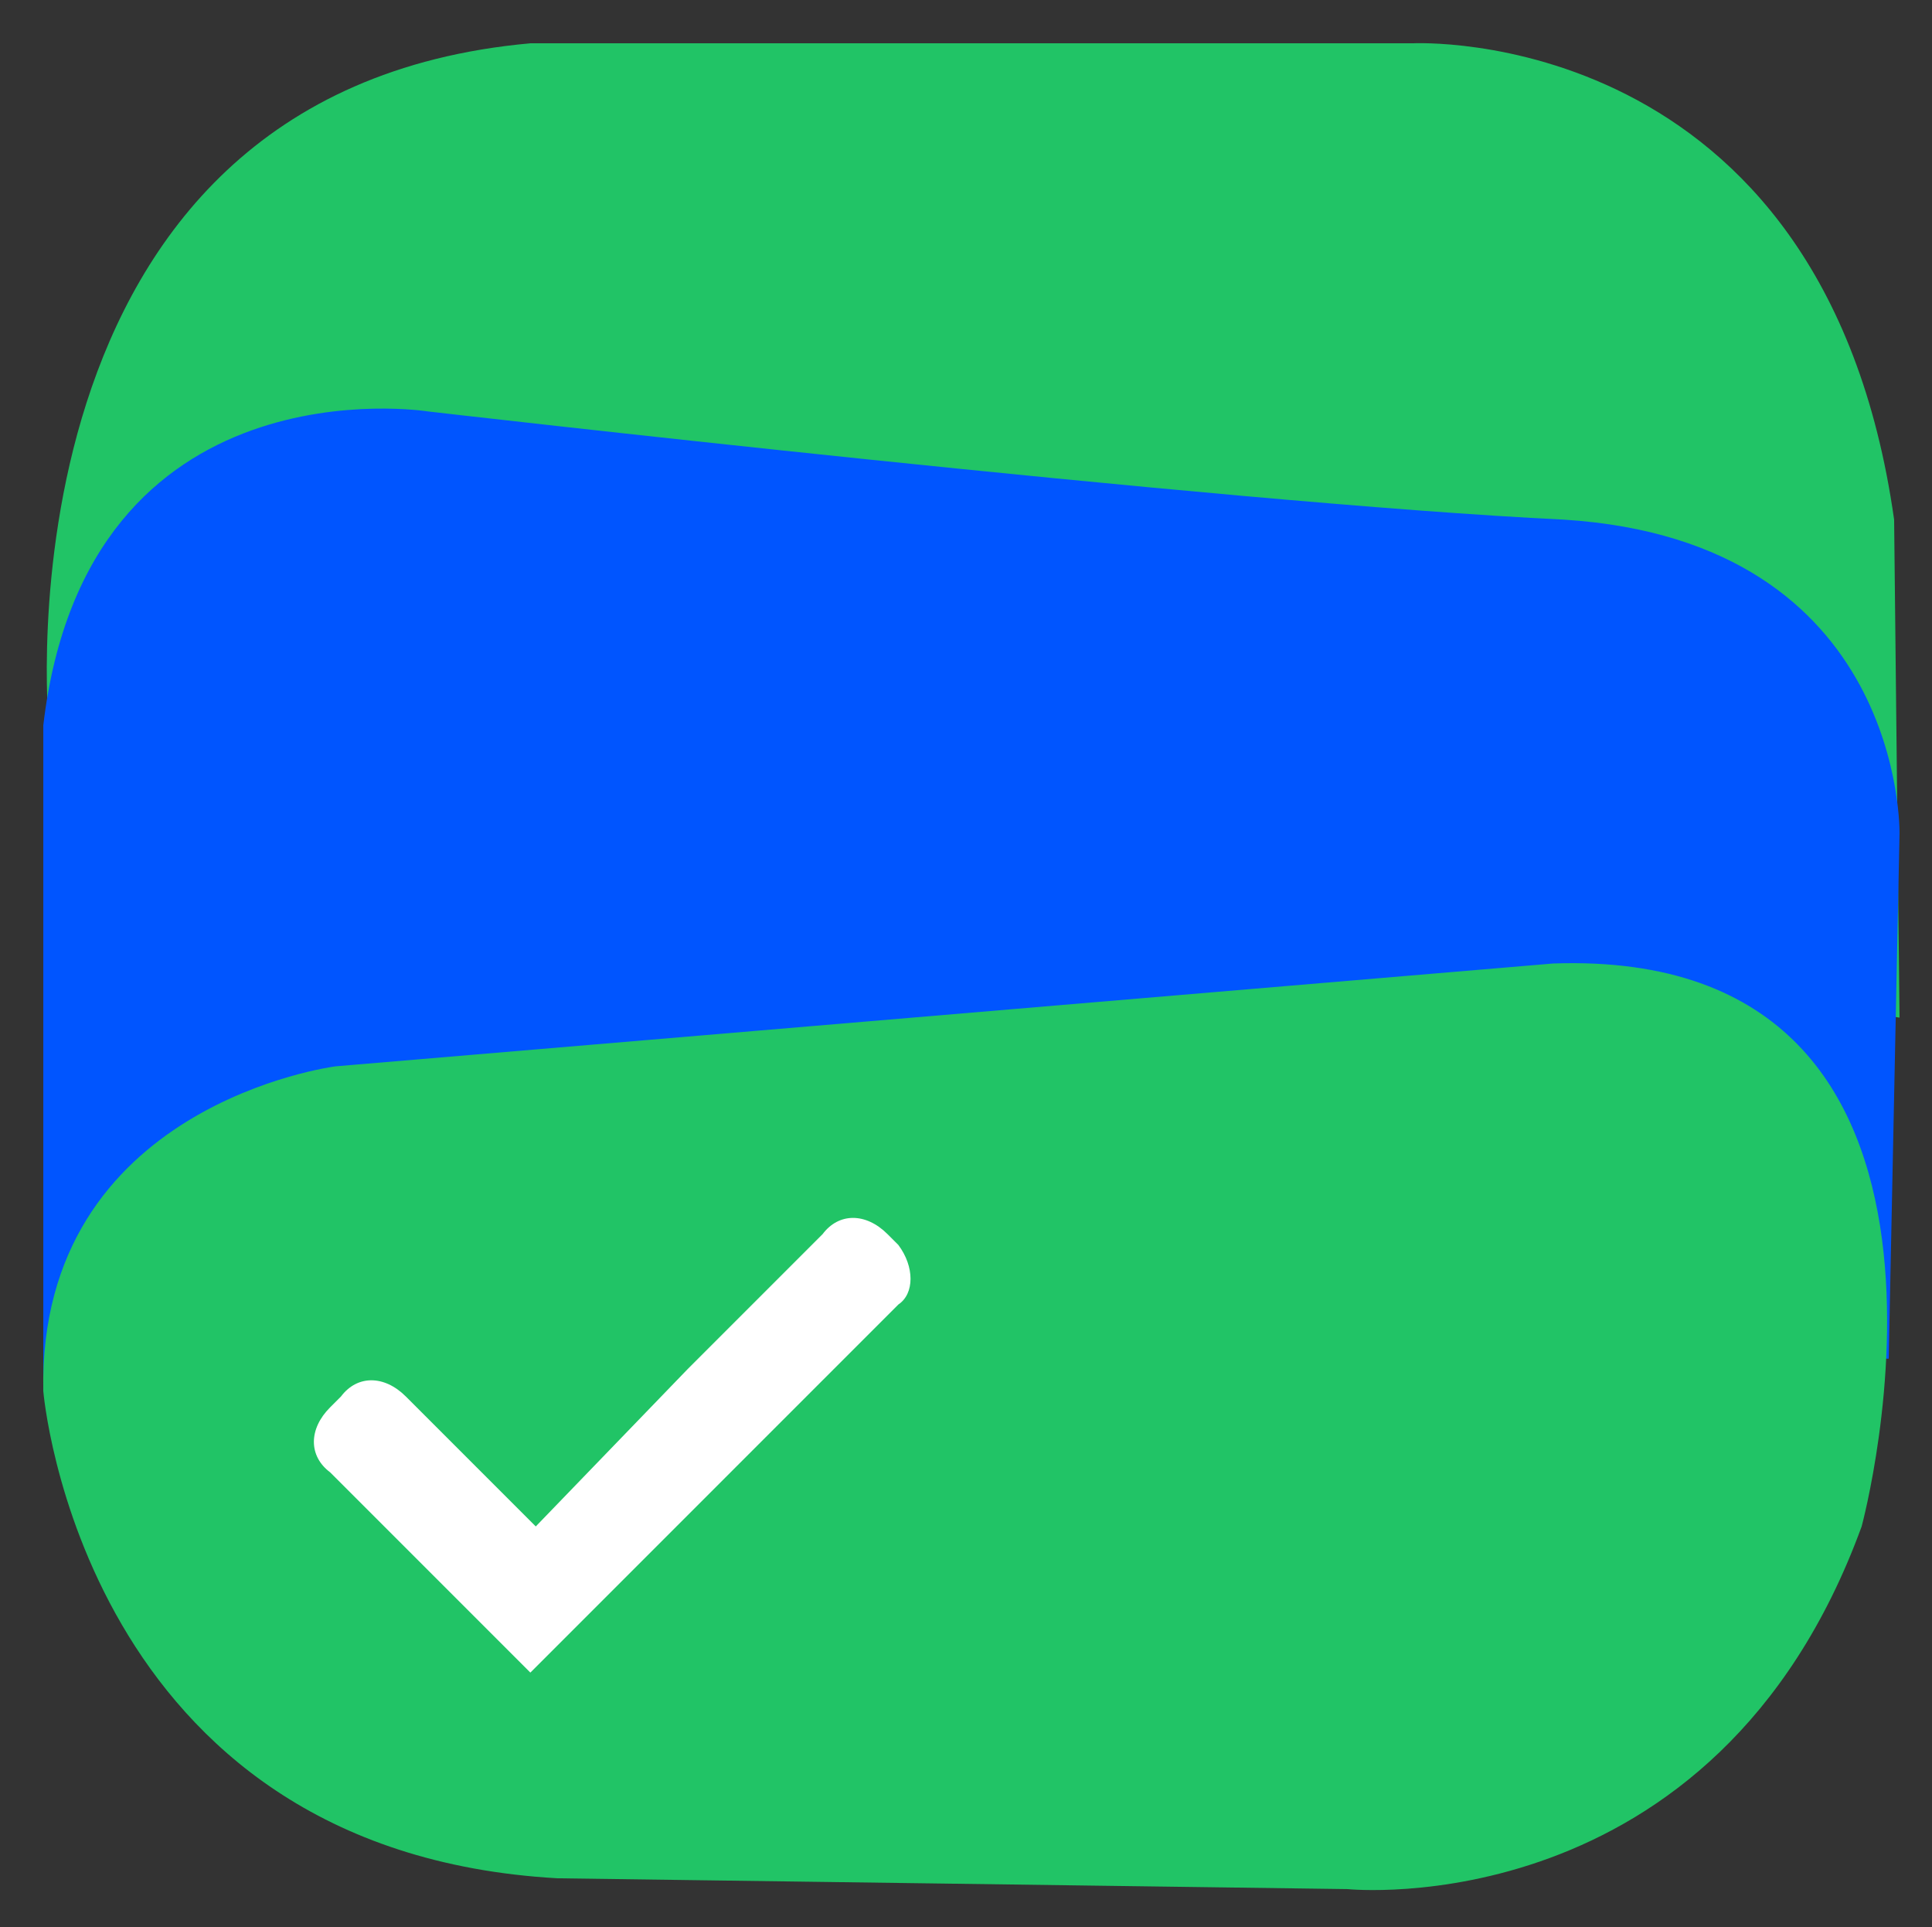 <svg xmlns="http://www.w3.org/2000/svg" xmlns:xlink="http://www.w3.org/1999/xlink" id="Layer_1" x="0px" y="0px" viewBox="0 0 35.7 35.6" width="35.7px" height="35.6px" style="enable-background:new 0 0 35.7 35.6;" xml:space="preserve"><rect x="0" y="0" width="35.7" height="35.6" fill="#333333" stroke="none"/><style type="text/css">	.st0{fill:#21C466;}	.st1{fill:#0055FF;}	.st2{fill:#FFFFFF;}</style><g>	<path class="st0" d="M0.9,13.4c0,0-1.1-11.7,8.9-12.6h16.3c0,0,7.6-0.4,8.9,8.8l0.1,9.2L0.9,13.4z"></path>	<path class="st1" d="M7.9,7.6c0,0-6.3-1-7.1,5.8v12.3l34.1-0.6l0.2-9.7c0,0,0.1-5.4-6.2-5.8C22.6,9.3,7.9,7.6,7.9,7.6z"></path>	<path class="st0" d="M6.2,19.7c0,0-5.5,0.7-5.4,6c0,0,0.7,8.5,9.5,9l14.6,0.2c0,0,6.8,0.7,9.5-6.7c0,0,2.9-10.7-5.7-10.4L6.2,19.7z  "></path>	<path class="st2" d="M16.6,23l-0.2-0.2c-0.4-0.4-0.9-0.4-1.2,0l-2.5,2.5l0,0l-2.8,2.9l-2.4-2.4c-0.4-0.4-0.9-0.4-1.2,0L6.1,26  c-0.4,0.4-0.4,0.9,0,1.2l2.4,2.4l0,0l1.3,1.3l3.6-3.6c0,0,0.1-0.1,0.2-0.2l3-3C16.9,23.9,16.9,23.4,16.6,23z"></path></g></svg>
